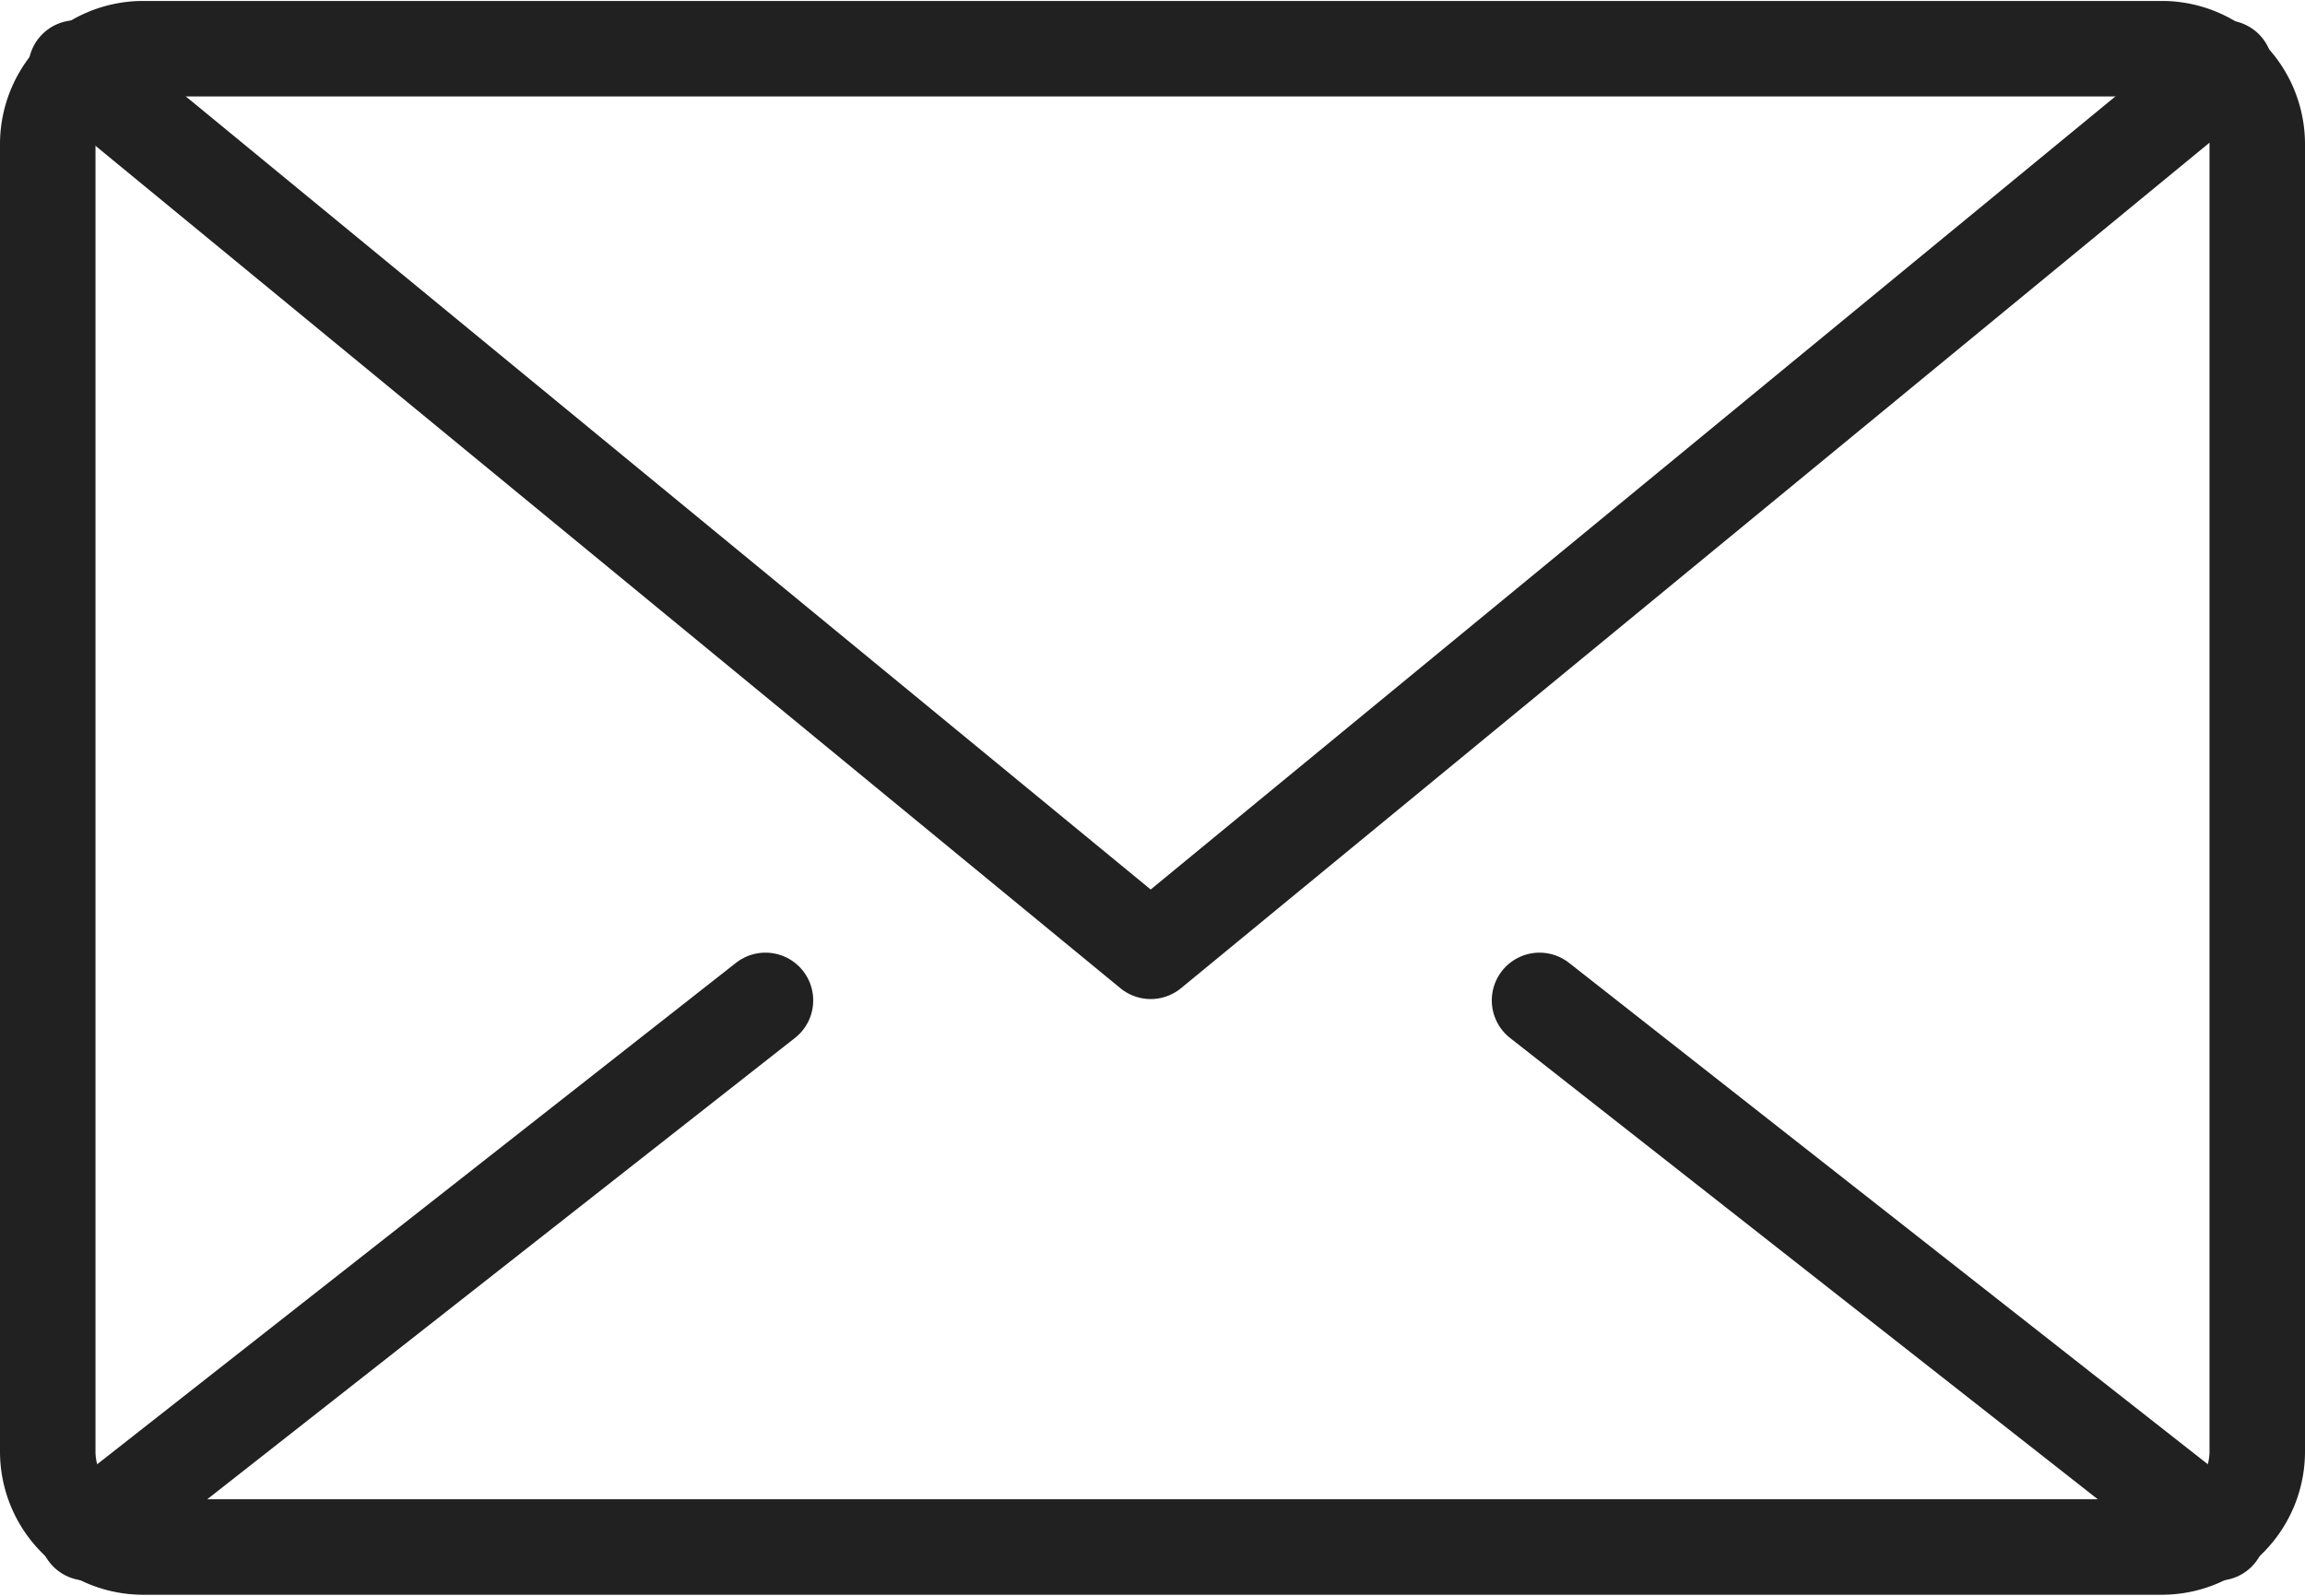 <svg xmlns="http://www.w3.org/2000/svg" viewBox="0 0 120.69 83.55"><defs><style>.cls-1{fill:none;stroke:#212121;stroke-linecap:round;stroke-linejoin:round;stroke-width:5px;}</style></defs><g id="レイヤー_2" data-name="レイヤー 2"><g id="illustration"><path class="cls-1" d="M2.5,7.55V76a5,5,0,0,0,4.93,5H113.26a5,5,0,0,0,4.93-5V7.55a5,5,0,0,0-4.93-5H7.43A5,5,0,0,0,2.5,7.55Z"/><line class="cls-1" x1="4.56" y1="80.26" x2="40.08" y2="52.38"/><line class="cls-1" x1="80.61" y1="52.38" x2="116.13" y2="80.26"/><polyline class="cls-1" points="116.51 3.56 60.25 49.81 3.98 3.56"/></g></g></svg>